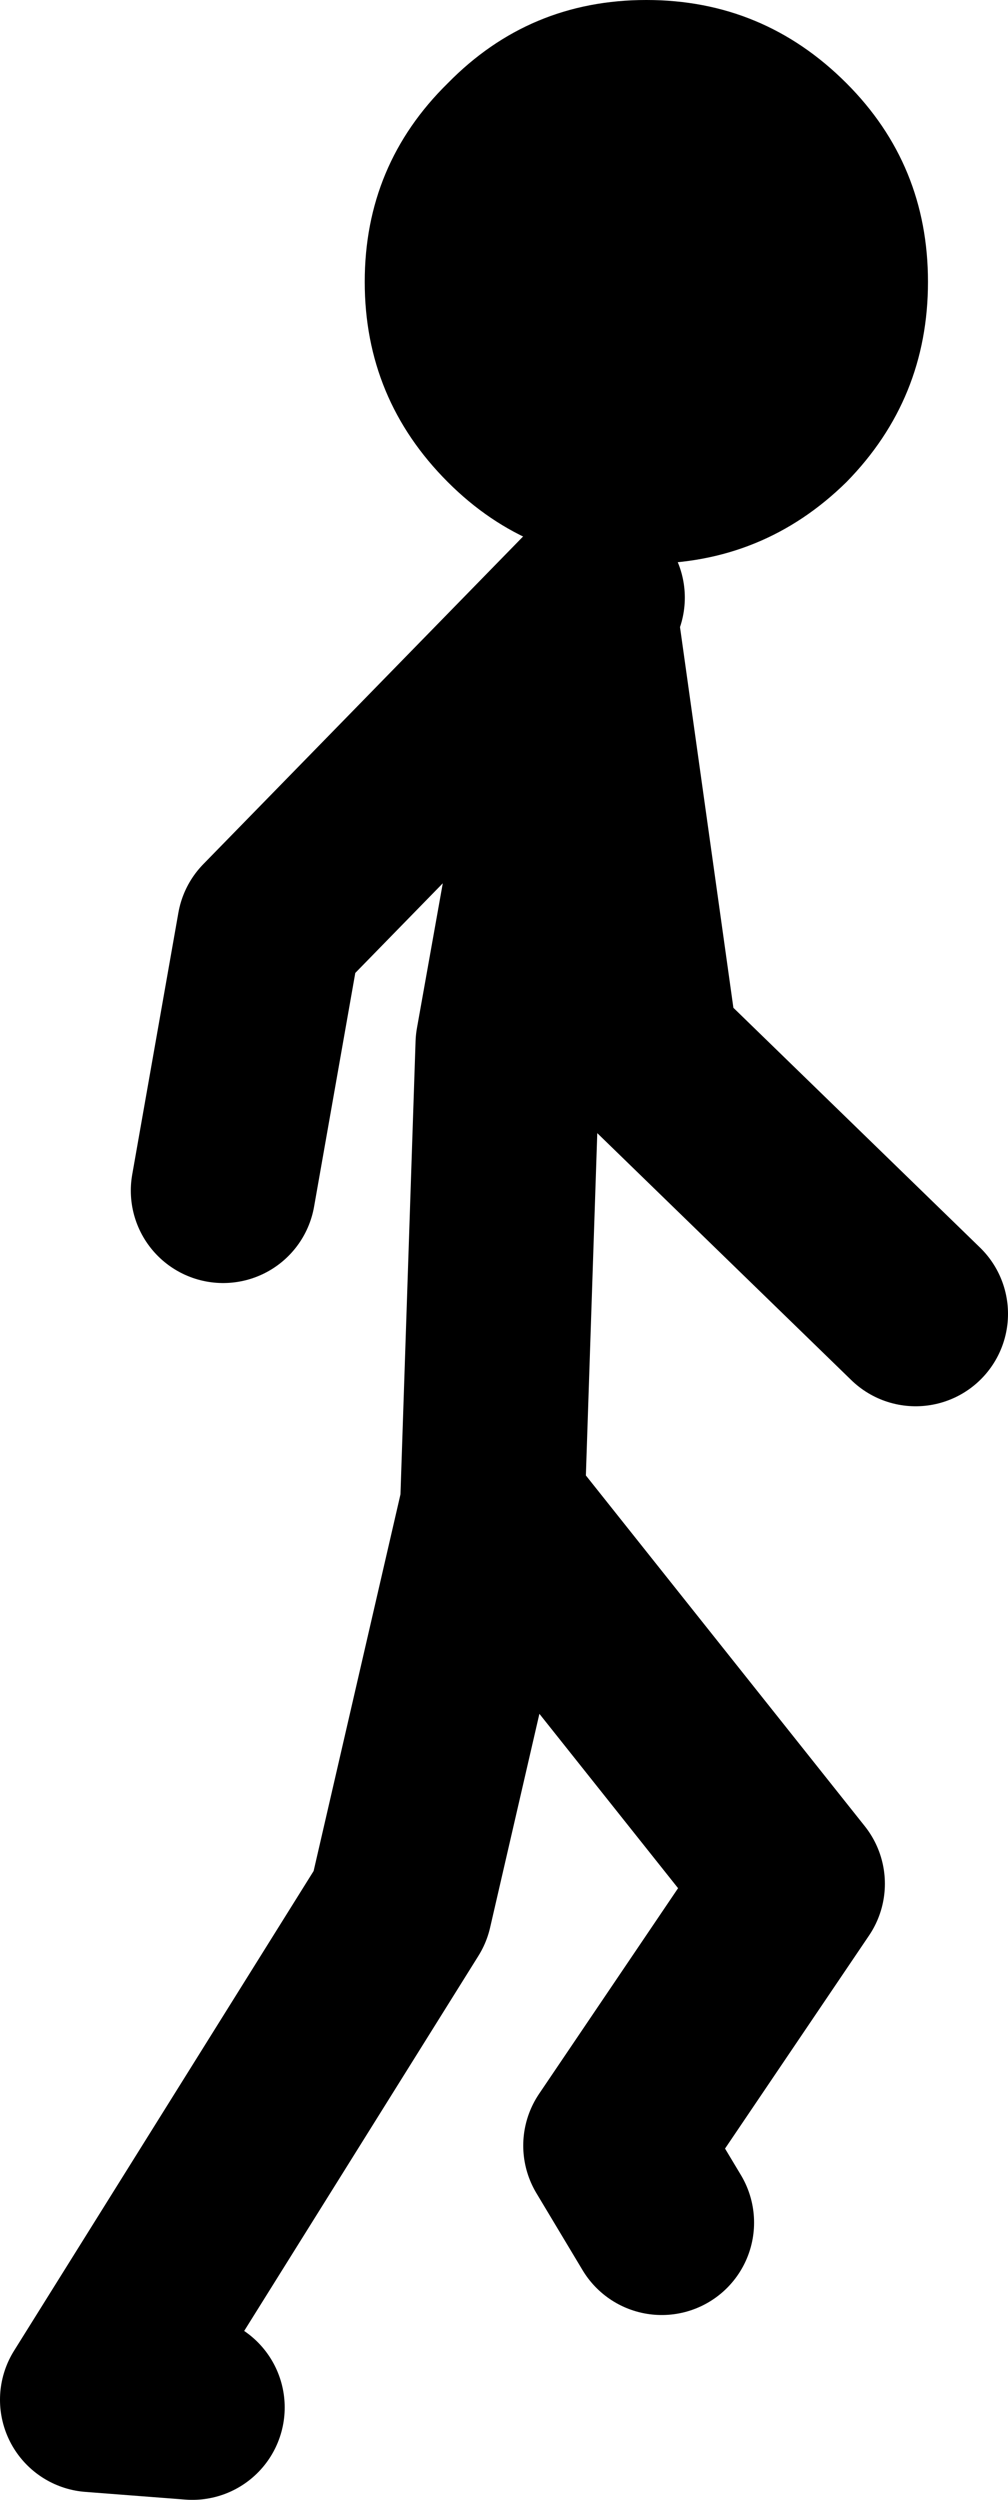 <?xml version="1.0" encoding="UTF-8" standalone="no"?>
<svg xmlns:xlink="http://www.w3.org/1999/xlink" height="81.15px" width="32.75px" xmlns="http://www.w3.org/2000/svg">
  <g transform="matrix(1.0, 0.0, 0.0, 1.0, 3.3, 78.4)">
    <path d="M15.95 -59.0 L5.45 -48.25 3.95 -39.75 M2.95 -0.25 L-0.3 -0.5 9.7 -16.5 12.7 -29.5 13.2 -44.5 15.7 -58.5 17.7 -44.25 26.45 -35.75 M12.7 -29.5 L22.45 -17.25 16.7 -8.75 18.2 -6.25" fill="none" stroke="#000000" stroke-linecap="round" stroke-linejoin="round" stroke-width="6.0"/>
    <path d="M17.7 -60.1 Q13.9 -60.1 11.25 -62.75 8.55 -65.45 8.55 -69.25 8.55 -73.05 11.25 -75.7 13.9 -78.4 17.7 -78.4 21.5 -78.4 24.2 -75.7 26.85 -73.05 26.85 -69.25 26.85 -65.45 24.2 -62.75 21.5 -60.1 17.7 -60.1" fill="#000000" fill-rule="evenodd" stroke="none"/>
  </g>
</svg>

